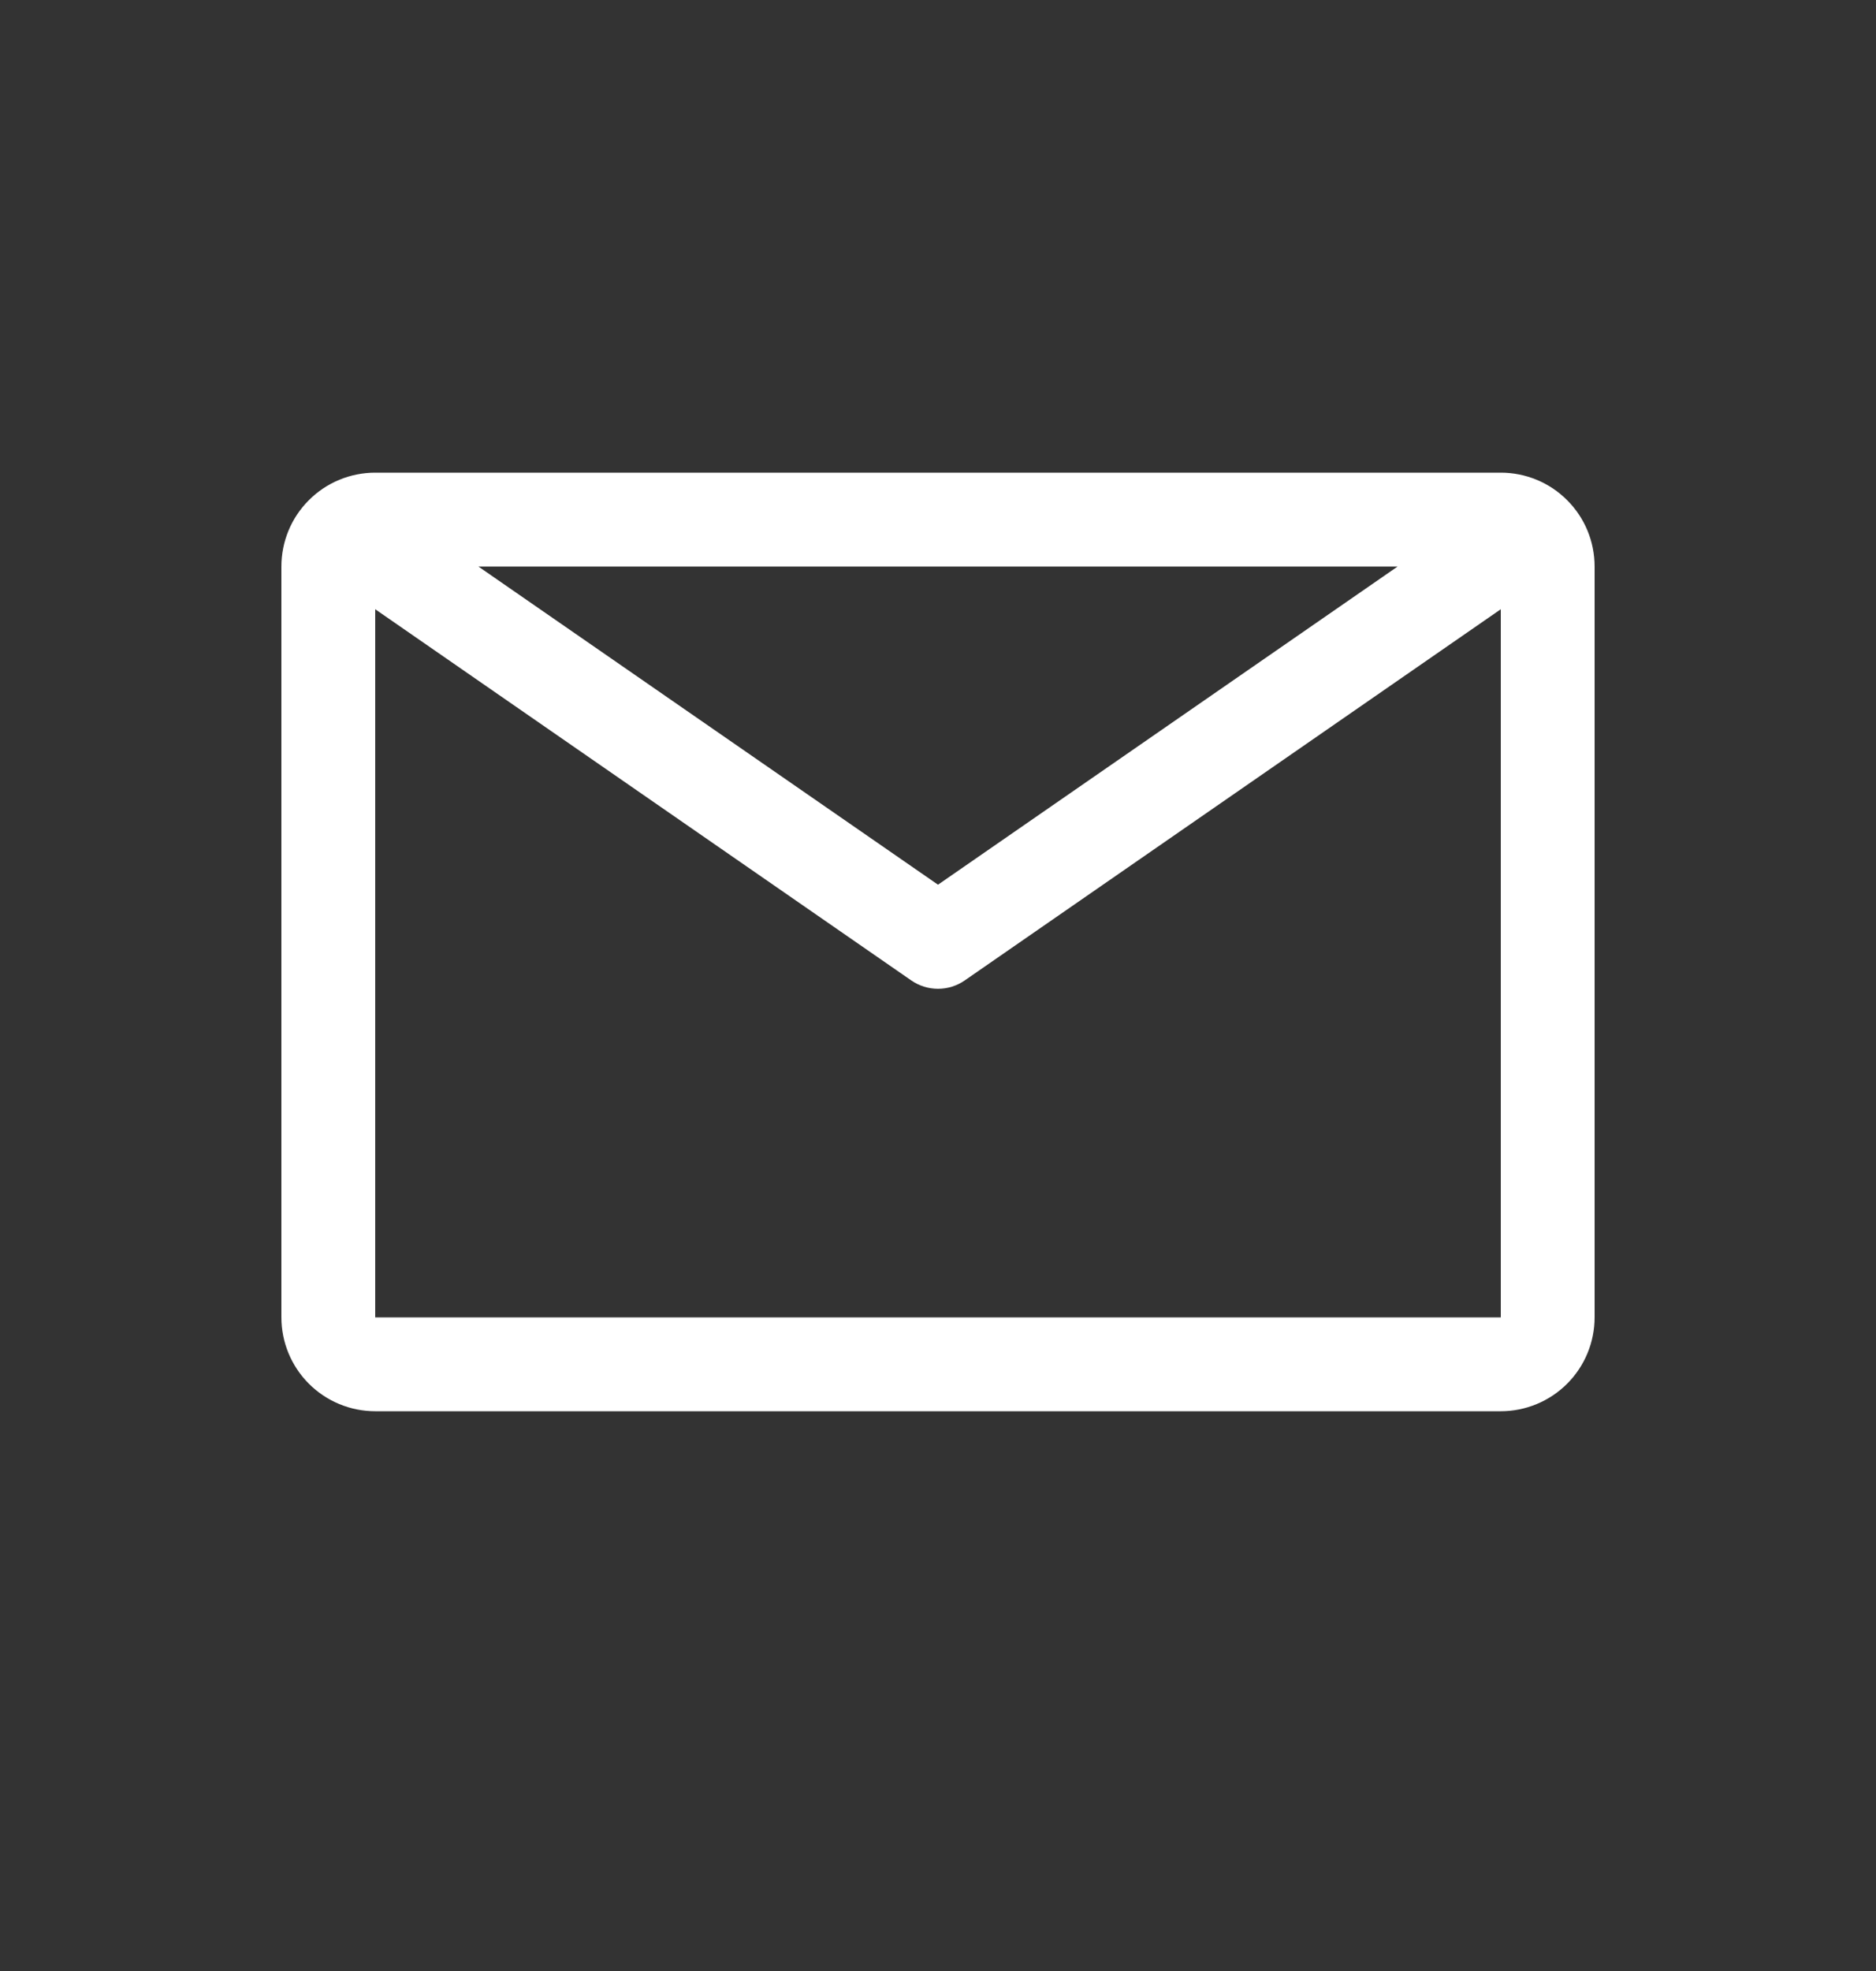 <svg width="20" height="21" viewBox="0 0 20 21" fill="none" xmlns="http://www.w3.org/2000/svg">
<rect x="0" y="0" width="20" height="21" fill="#333333" stroke="none"/>
<g id="carbon:email">
<path id="Vector" d="M16 5.036H4C3.735 5.036 3.48 5.141 3.293 5.329C3.105 5.516 3 5.77 3 6.036V14.036C3 14.301 3.105 14.555 3.293 14.743C3.48 14.93 3.735 15.036 4 15.036H16C16.265 15.036 16.52 14.93 16.707 14.743C16.895 14.555 17 14.301 17 14.036V6.036C17 5.77 16.895 5.516 16.707 5.329C16.52 5.141 16.265 5.036 16 5.036ZM14.9 6.036L10 9.426L5.1 6.036H14.9ZM4 14.036V6.491L9.715 10.446C9.799 10.504 9.898 10.535 10 10.535C10.102 10.535 10.201 10.504 10.285 10.446L16 6.491V14.036H4Z" fill="white"/>
</g>
</svg>
